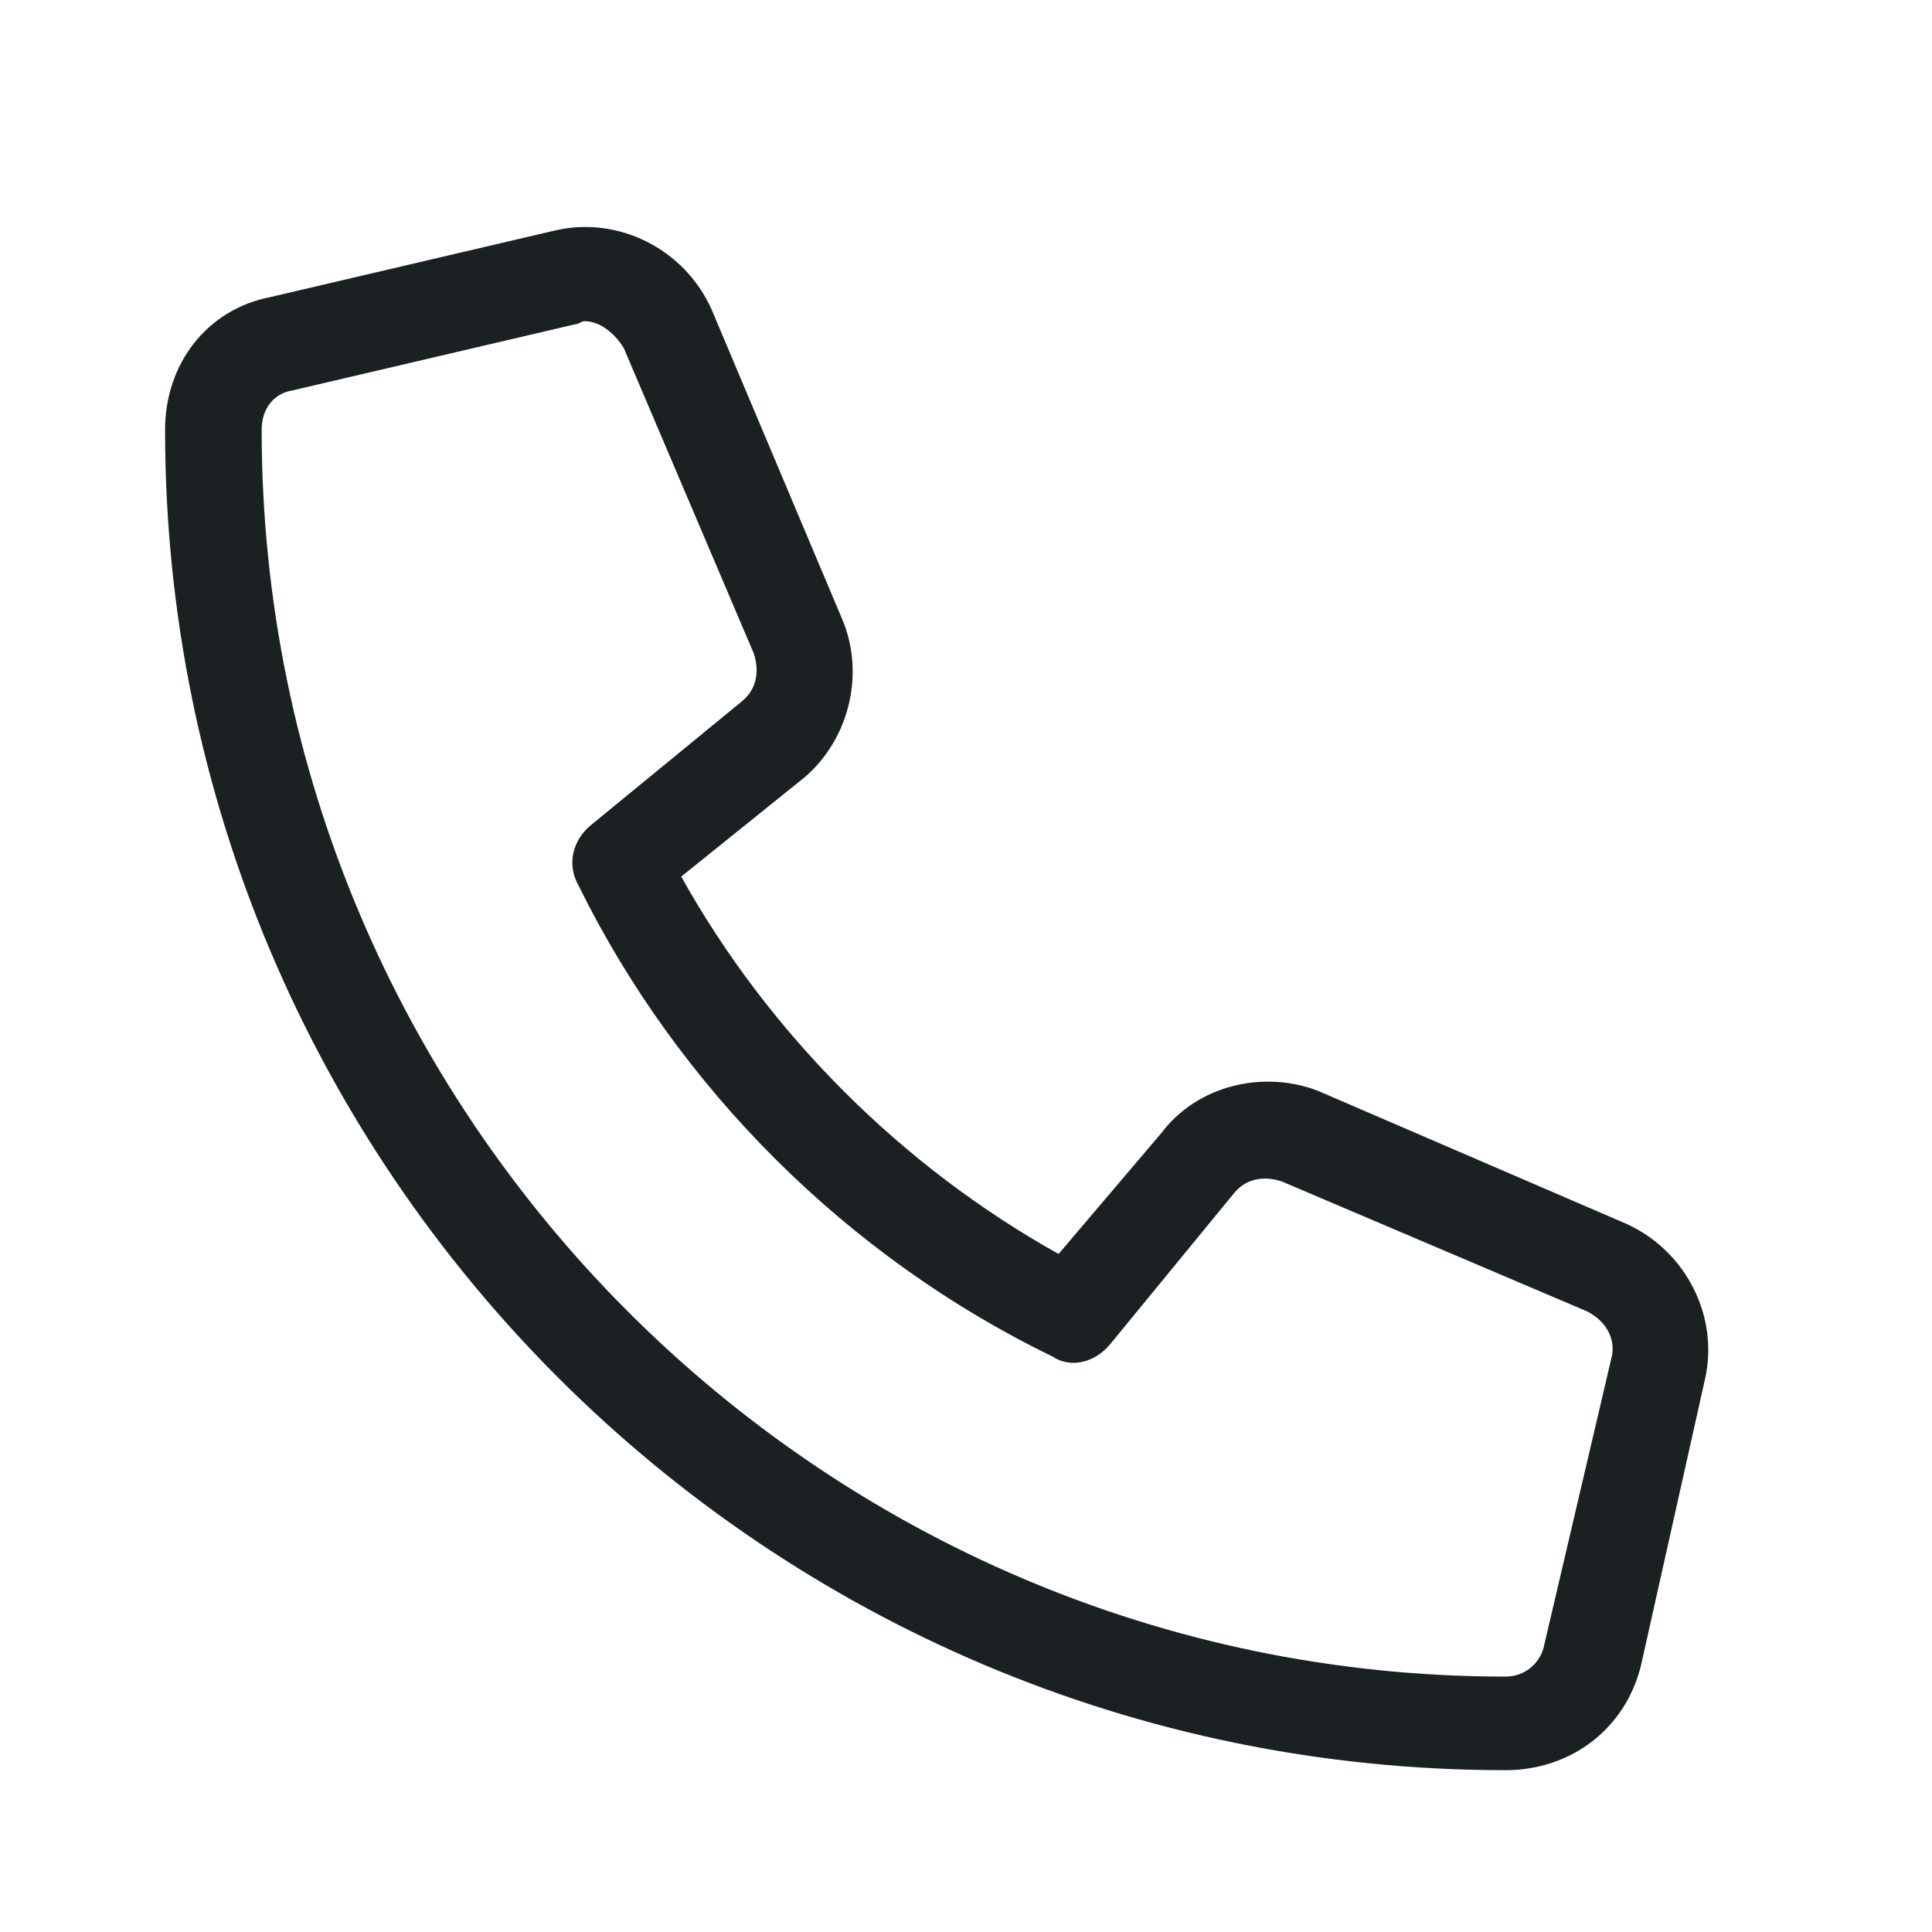 <svg width="25" height="25" viewBox="0 0 25 25" fill="none" xmlns="http://www.w3.org/2000/svg">
<path d="M21.042 15.835C21.823 16.187 22.253 17.046 22.058 17.867L21.237 21.539C21.042 22.359 20.339 22.906 19.48 22.906C9.909 22.906 2.136 15.132 2.136 5.562C2.136 4.703 2.683 4 3.503 3.843L7.175 2.984C7.995 2.789 8.854 3.218 9.206 4L10.886 7.984C11.198 8.687 11.003 9.546 10.417 10.054L8.815 11.343C9.948 13.374 11.667 15.093 13.698 16.226L15.026 14.664C15.495 14.039 16.355 13.843 17.058 14.117L21.042 15.835ZM19.987 21.265L20.847 17.593C20.925 17.32 20.769 17.085 20.534 16.968L16.589 15.289C16.355 15.21 16.12 15.249 15.964 15.445L14.362 17.398C14.167 17.632 13.854 17.71 13.62 17.554C10.964 16.265 8.776 14.078 7.487 11.46C7.331 11.187 7.409 10.874 7.644 10.679L9.597 9.078C9.792 8.921 9.831 8.687 9.753 8.453L8.073 4.507C7.956 4.312 7.761 4.156 7.565 4.156C7.526 4.156 7.487 4.195 7.448 4.195L3.776 5.054C3.542 5.093 3.386 5.289 3.386 5.562C3.386 14.429 10.612 21.695 19.48 21.695C19.753 21.695 19.948 21.5 19.987 21.265Z" fill="#1B2023"/>
</svg>
